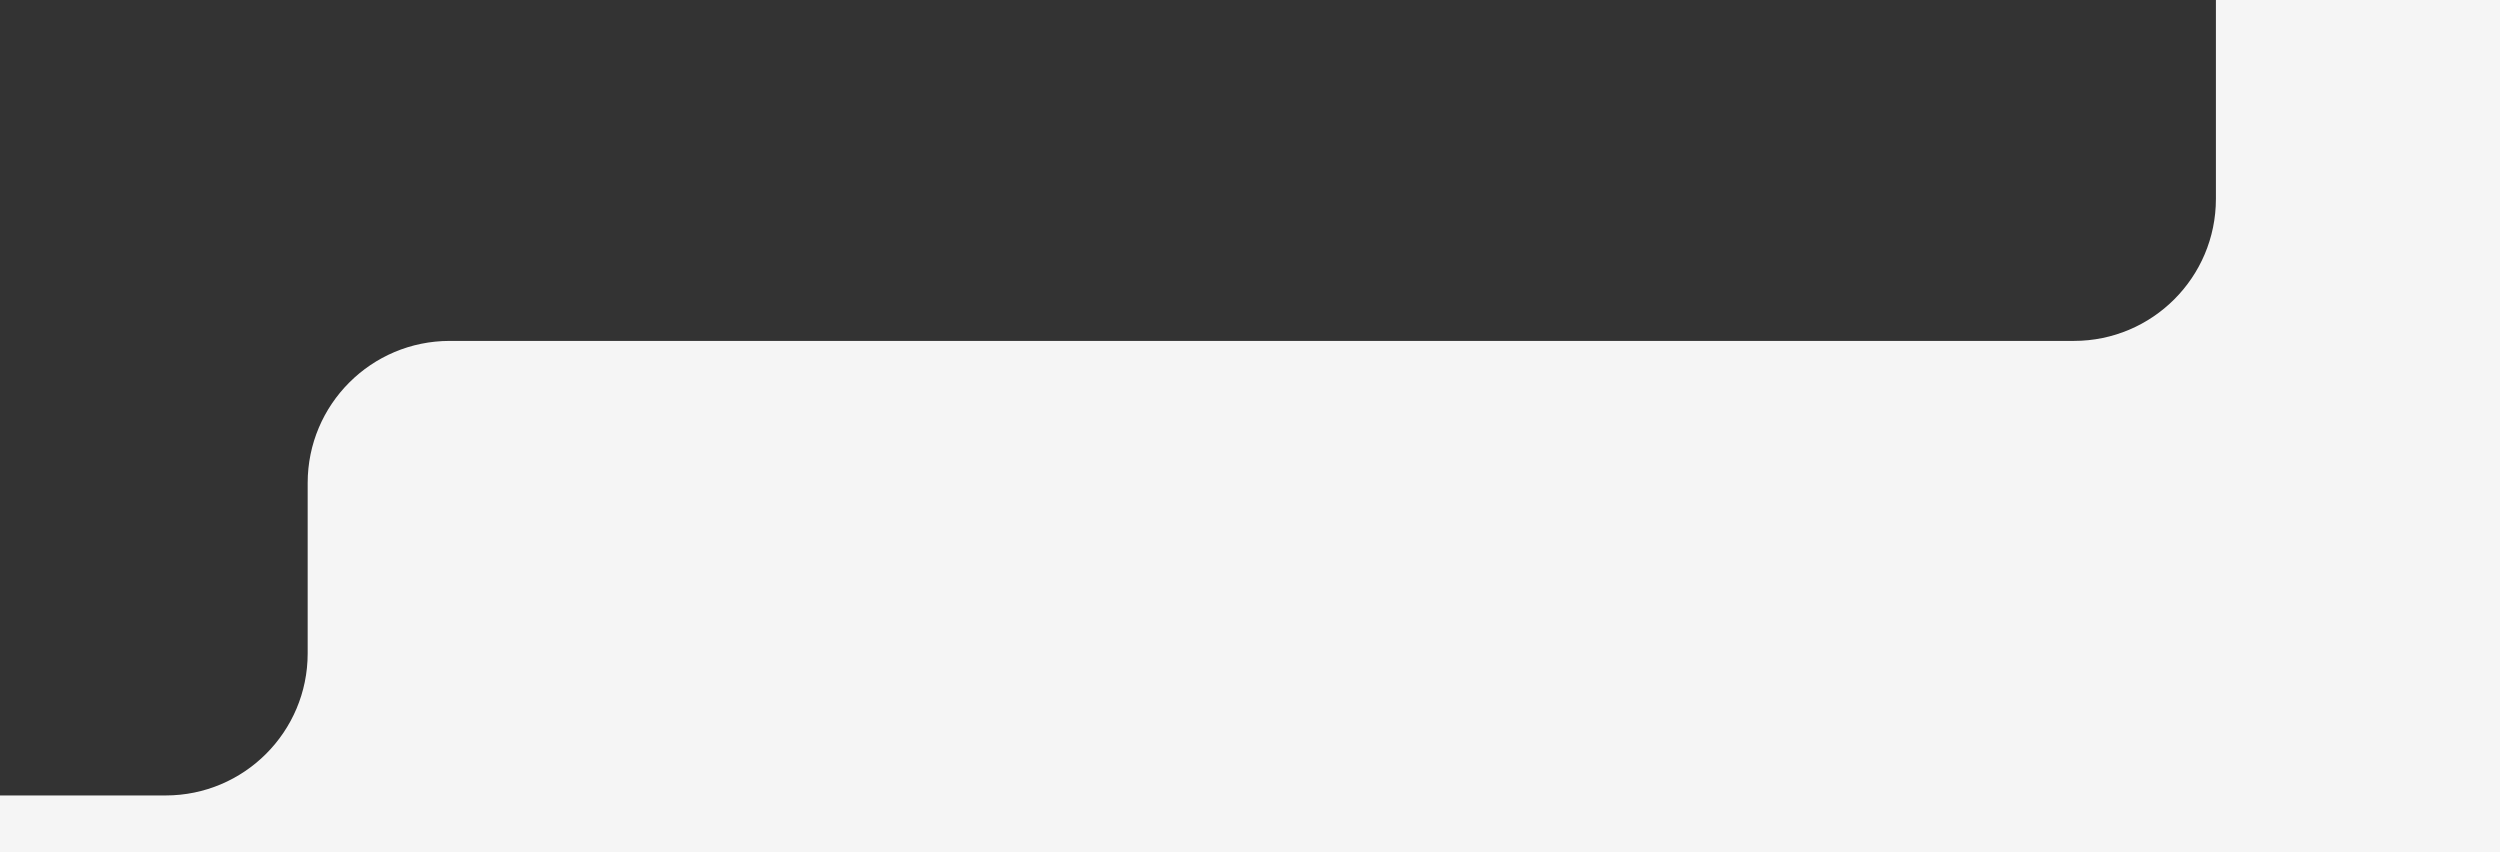 <?xml version="1.0" encoding="UTF-8"?> <svg xmlns="http://www.w3.org/2000/svg" width="88" height="30" viewBox="0 0 88 30" fill="none"><rect x="0" y="0" width="88" height="30" fill="#333333" stroke="none"/><path d="M88 30H0V28H5.83C8.591 28 10.83 25.761 10.83 23V17C10.83 14.239 13.069 12 15.83 12H73C75.761 12 78 9.761 78 7V0H88V30Z" fill="#F5F5F5"></path></svg> 